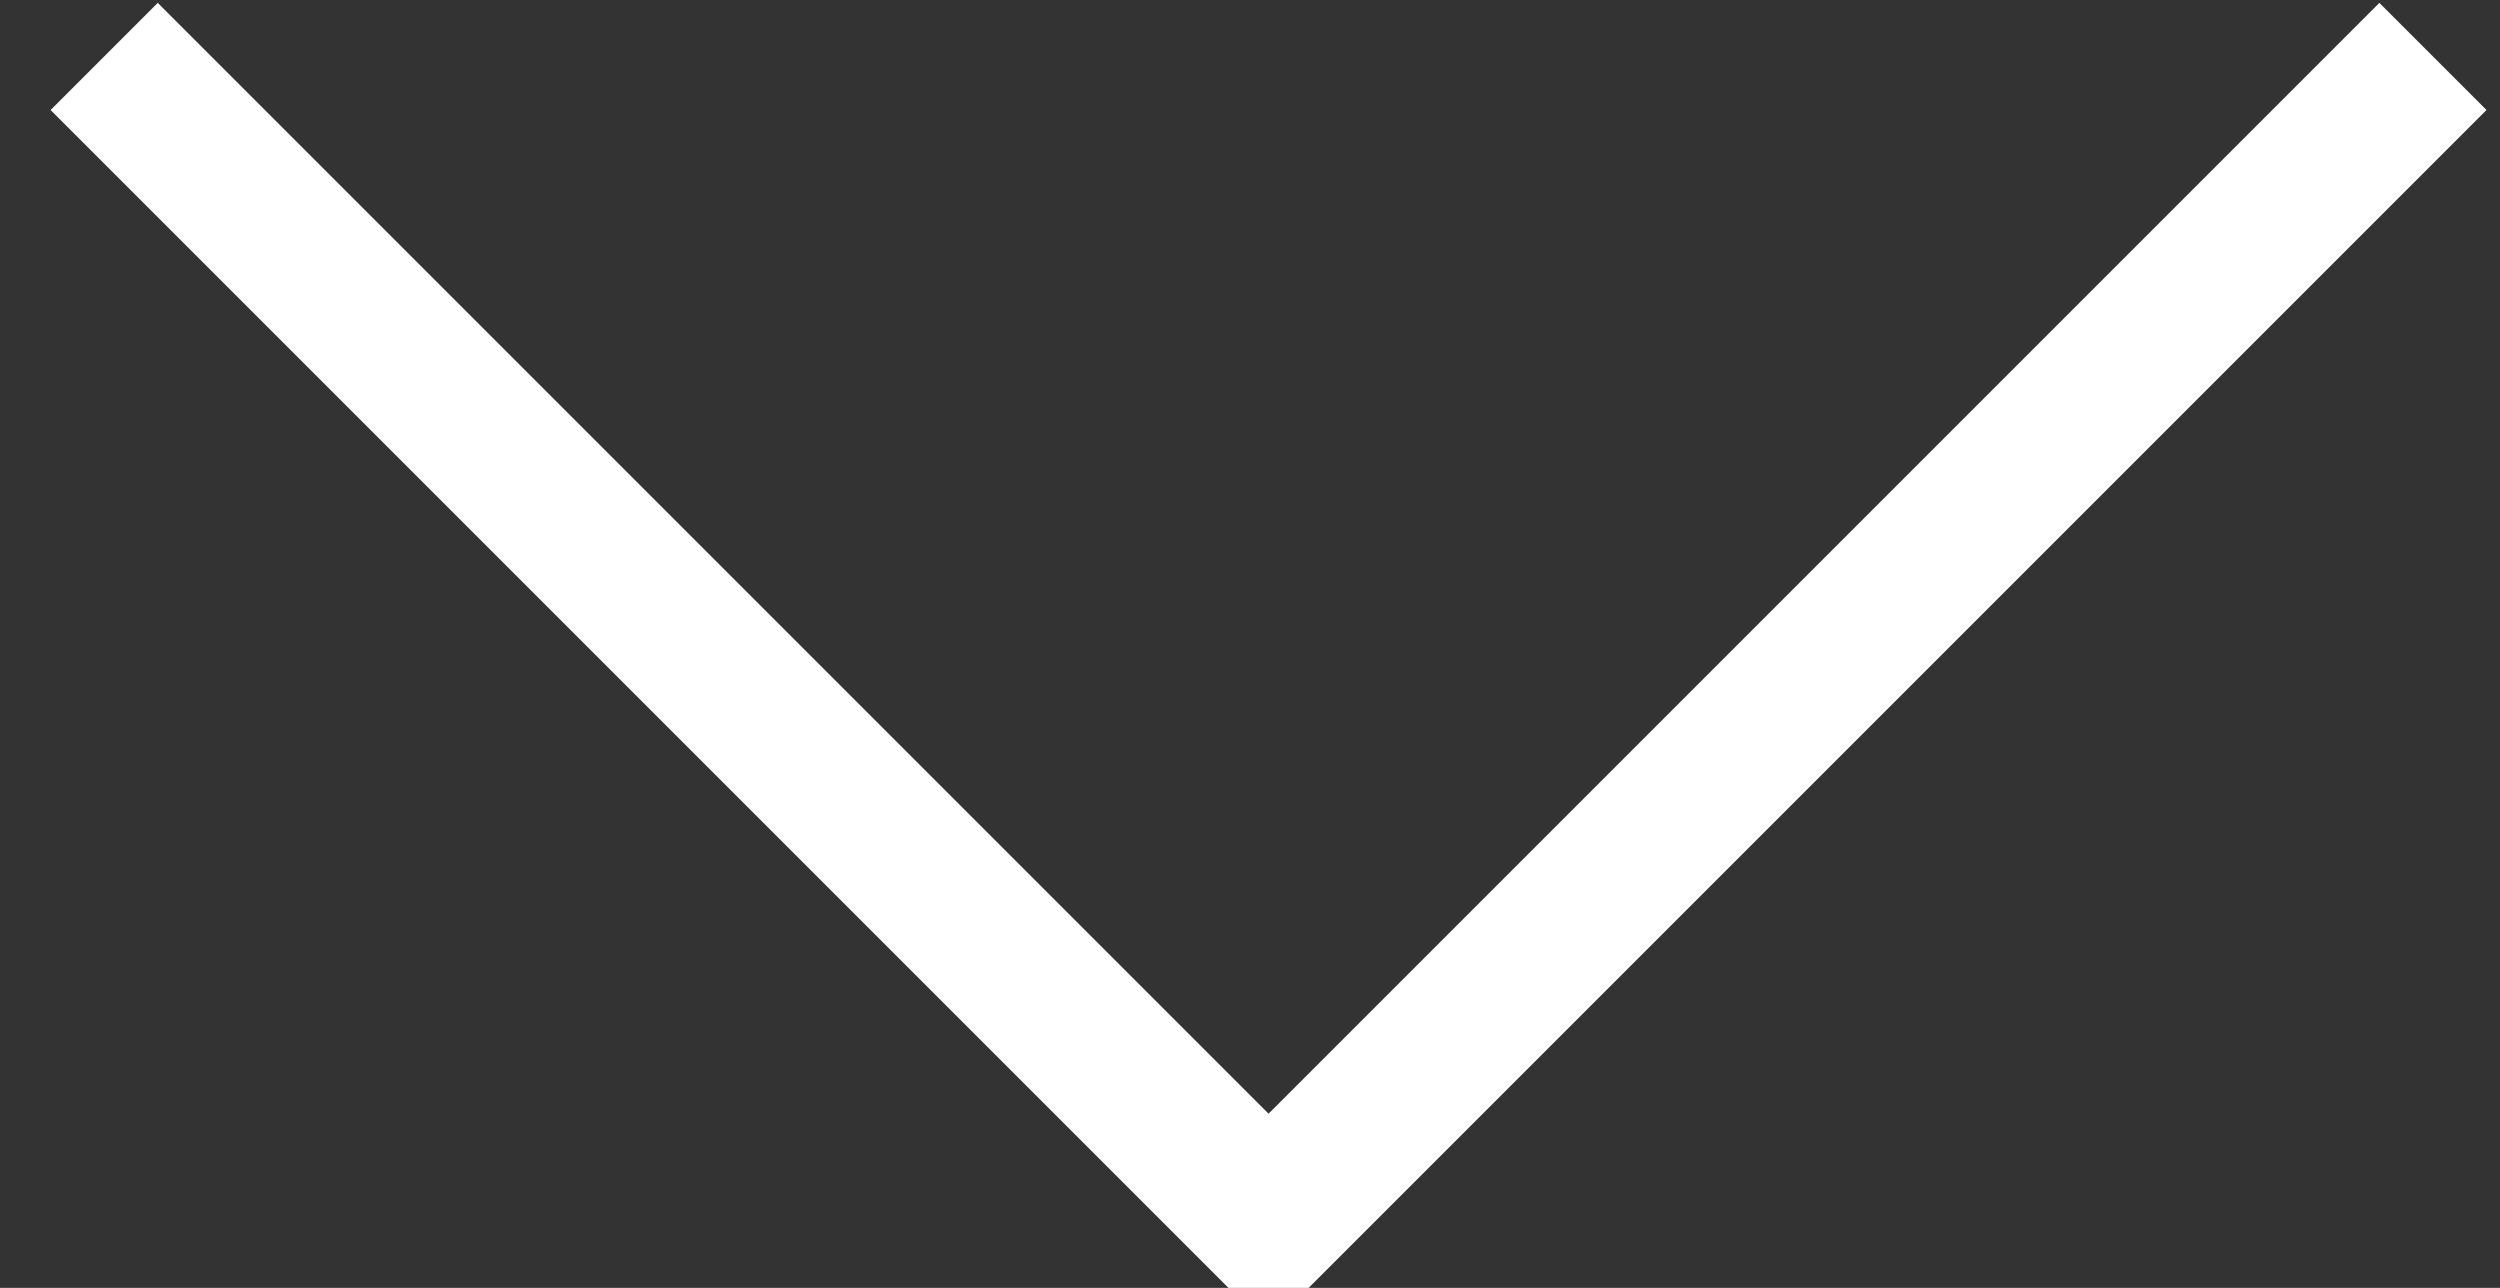 <svg width="33" height="17" viewBox="0 0 33 17" fill="none" xmlns="http://www.w3.org/2000/svg">
<rect x="0" y="0" width="33" height="17" fill="#333333" stroke="none"/>
<path d="M32.115 0.745L16.745 16.115L1.375 0.745" stroke="white" stroke-width="2" stroke-miterlimit="10"/>
</svg>
